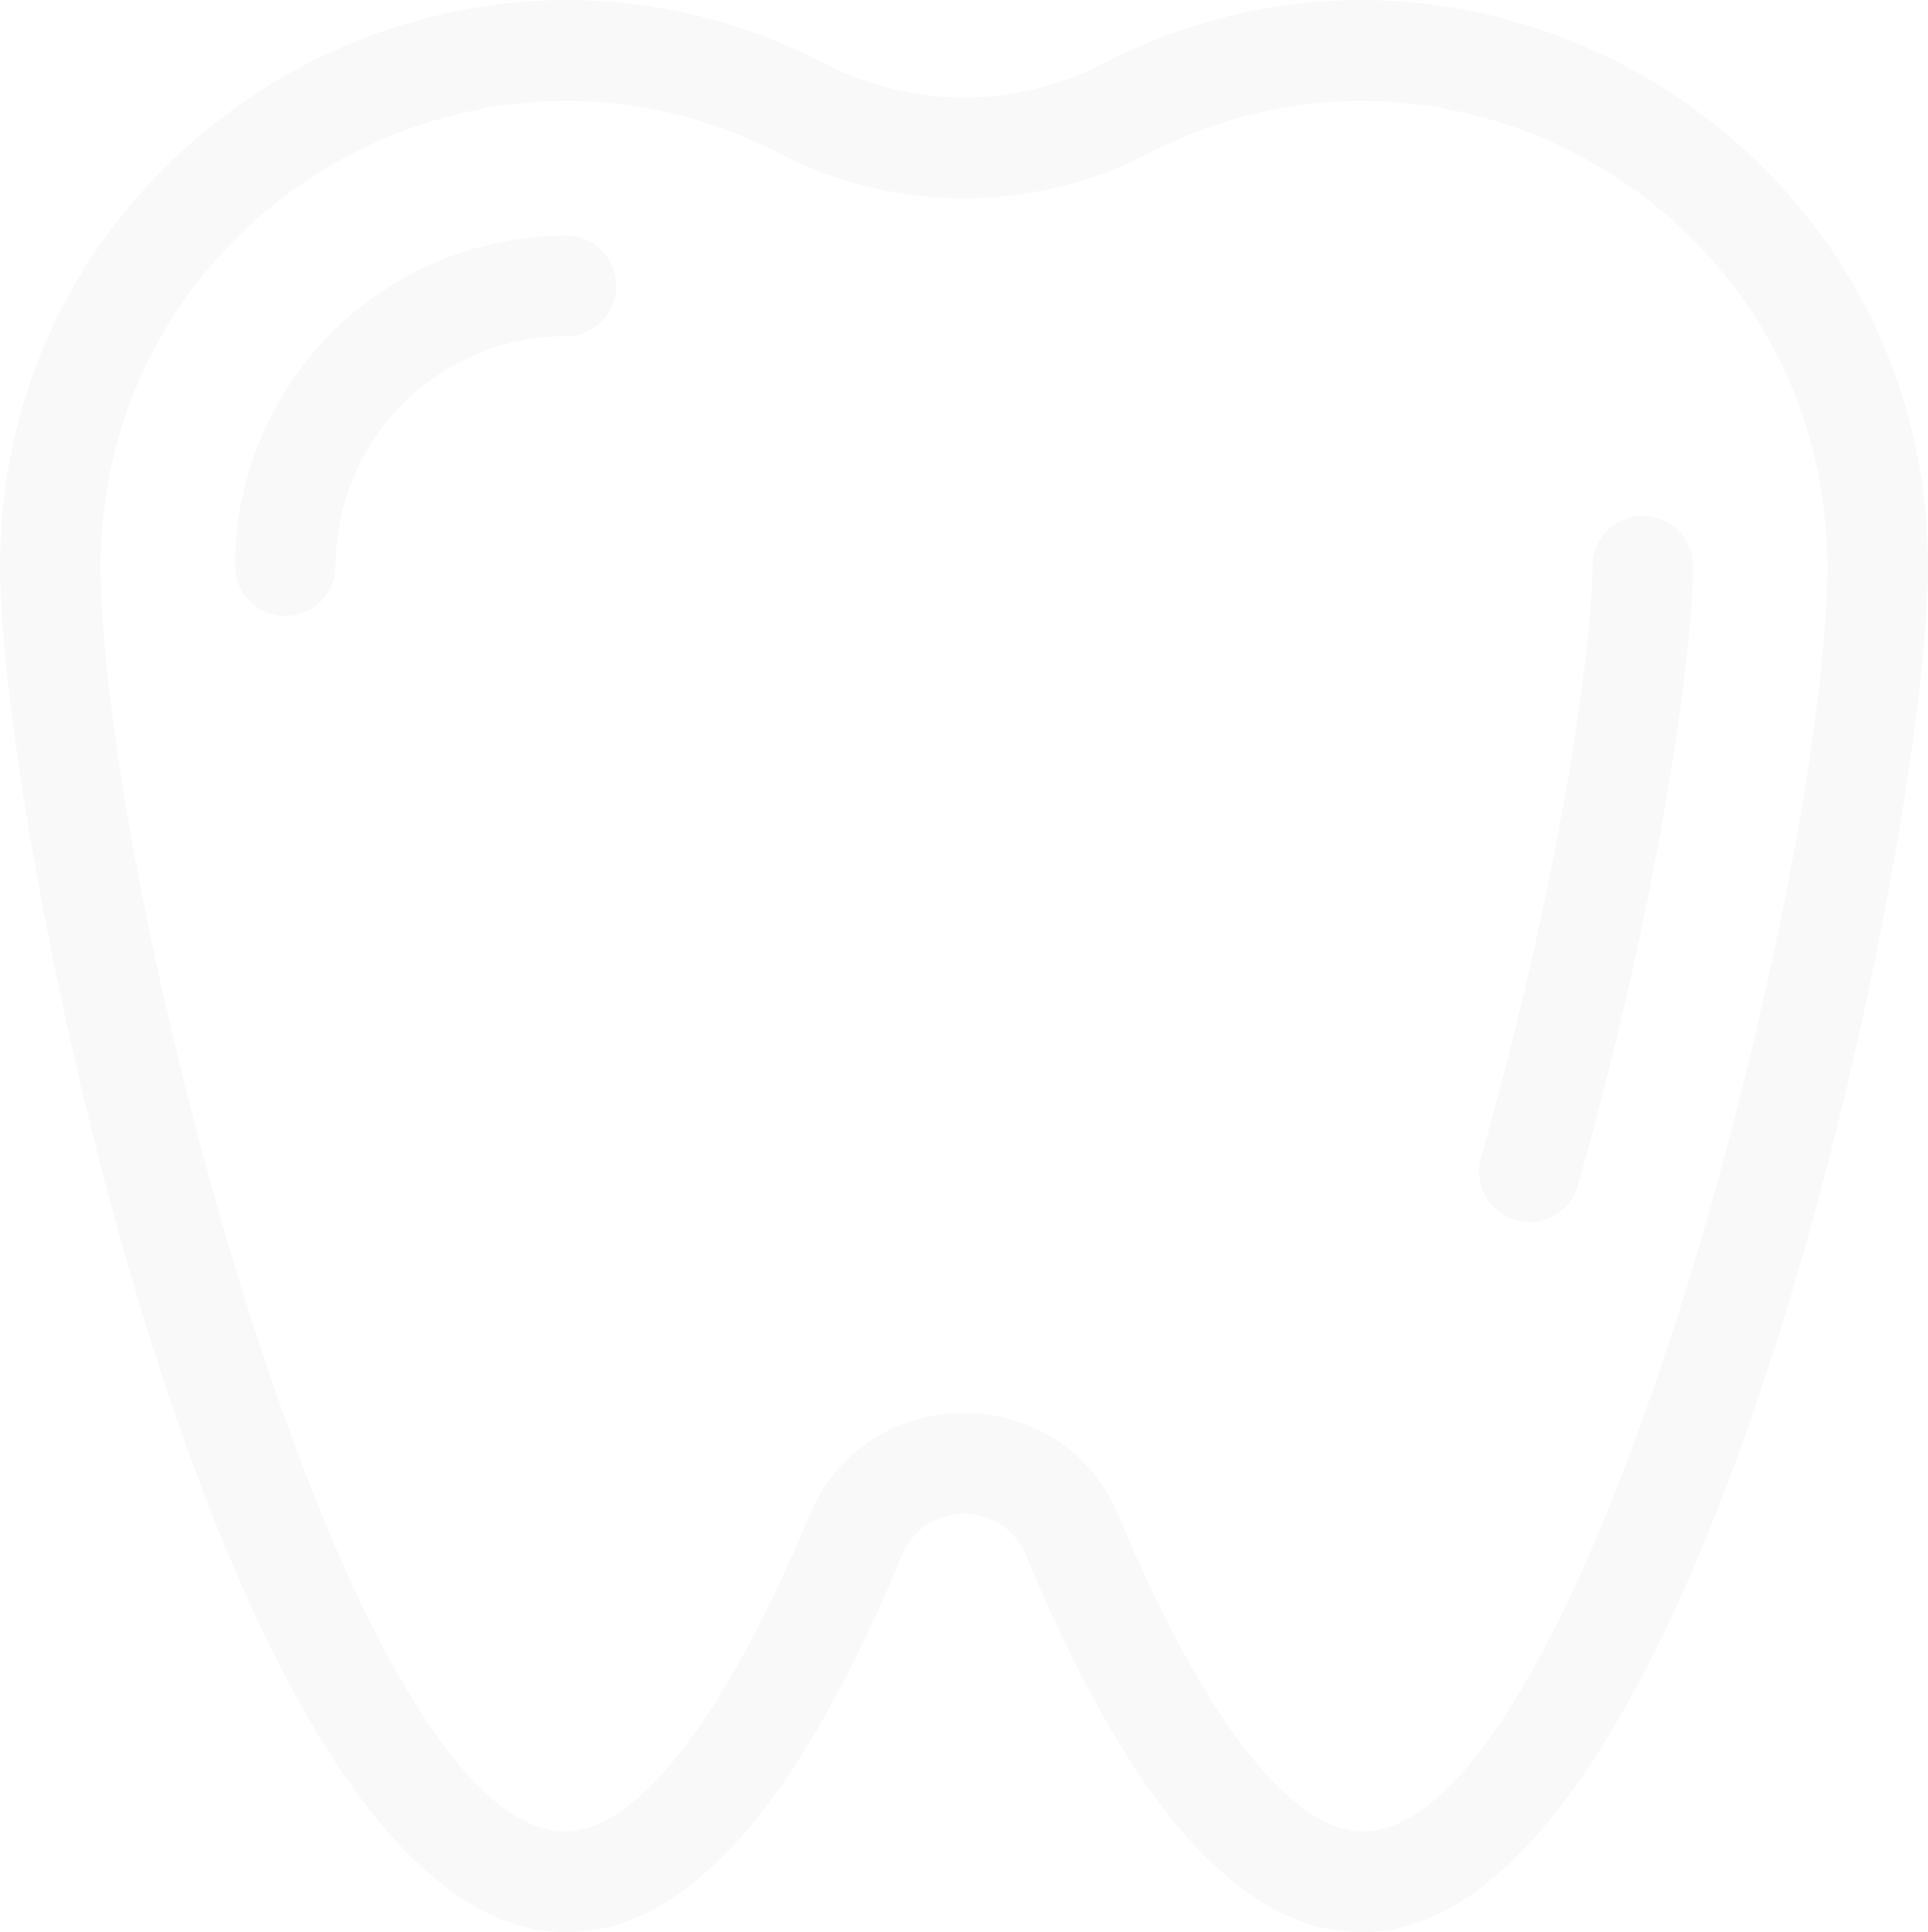 <?xml version="1.0" encoding="UTF-8"?>
<svg xmlns="http://www.w3.org/2000/svg" width="381.814" height="382.618" viewBox="0 0 381.814 382.618">
  <g id="tooth-8" transform="translate(-0.538)" opacity="0.089">
    <g id="Gruppe_2668" data-name="Gruppe 2668" transform="translate(0.538 0)">
      <g id="Gruppe_2667" data-name="Gruppe 2667">
        <path id="Pfad_465" data-name="Pfad 465" d="M218.909,12.633a59.747,59.747,0,0,1-54.928,0C89.679-25.887.538,28.383.538,112.111c0,52.692,43.684,270.508,111.983,270.508,23.958,0,45.761-24.441,66.658-74.718a13.3,13.3,0,0,1,24.533,0c20.9,50.277,42.7,74.718,66.658,74.718,67.63,0,111.983-216.139,111.983-270.508C382.351,28.41,293.241-25.9,218.909,12.633Zm51.459,350.046c-14.17,0-31.754-22.755-48.243-62.432-11.331-27.26-50.025-27.274-61.36,0-16.489,39.675-34.073,62.431-48.243,62.431-43.677,0-92.042-188.694-92.042-250.567C20.479,43.218,93.831-1.27,154.8,30.337a79.712,79.712,0,0,0,73.282,0C289-1.239,362.41,43.153,362.41,112.112,362.41,173.72,314.077,362.679,270.368,362.679Z" transform="translate(-0.538 0)" fill="#c3b7b5"></path>
        <path id="Pfad_466" data-name="Pfad 466" d="M424.894,136.679a9.97,9.97,0,0,0-9.971,9.971c0,16.646-6.844,64-22.057,117.15a9.969,9.969,0,0,0,19.169,5.487c15.745-55.006,22.827-104.827,22.827-122.636A9.967,9.967,0,0,0,424.894,136.679Z" transform="translate(-99.58 -34.538)" fill="#c3b7b5"></path>
        <path id="Pfad_467" data-name="Pfad 467" d="M128.255,62.434A65.529,65.529,0,0,0,62.8,127.887a9.971,9.971,0,0,0,19.941,0,45.564,45.564,0,0,1,45.514-45.512,9.971,9.971,0,1,0,0-19.941Z" transform="translate(-16.271 -15.777)" fill="#c3b7b5"></path>
      </g>
    </g>
  </g>
</svg>
